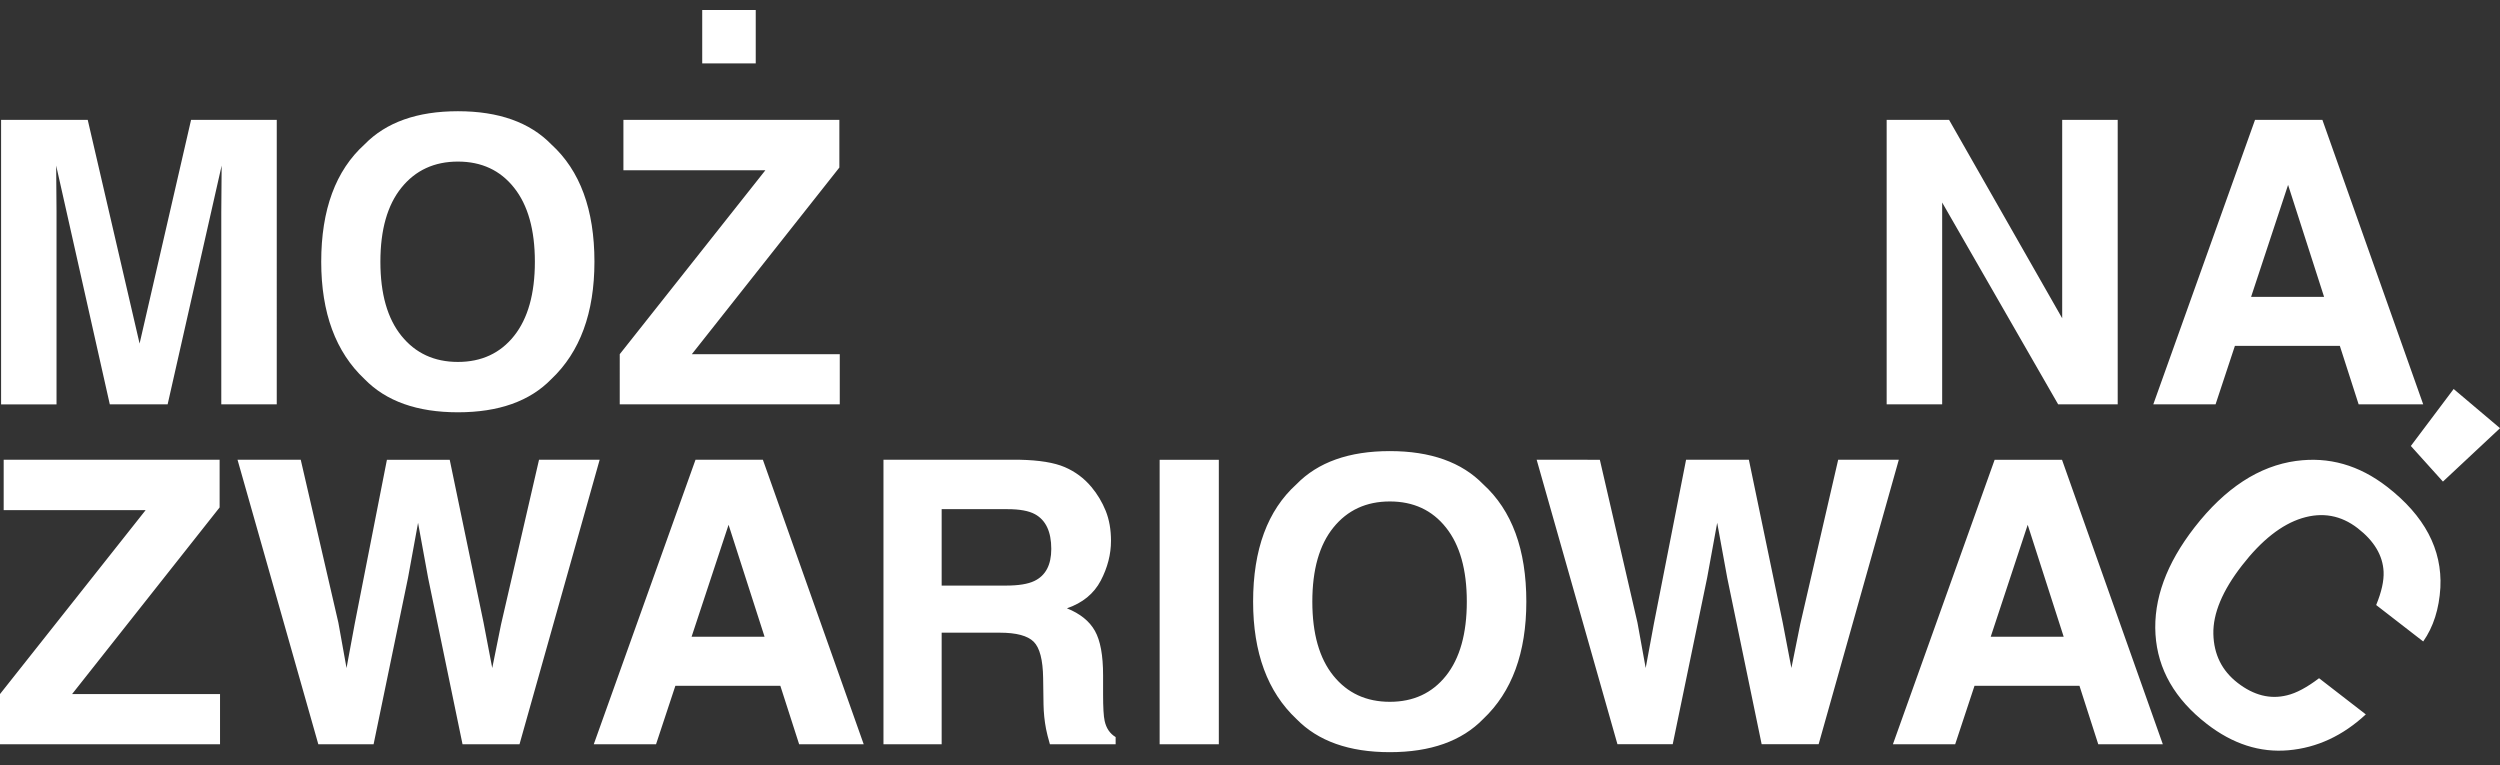 <svg fill="none" height="30" viewBox="0 0 98 30" width="98" xmlns="http://www.w3.org/2000/svg"><rect x="0" y="0" width="98" height="30" fill="#333333" stroke="none"/><g clip-rule="evenodd" fill="#fff" fill-rule="evenodd"><path d="m27.527.391h2.098v2.094h-2.098zm-9.576 15.771c1.597 0 2.818-.433 3.661-1.301 1.126-1.064 1.689-2.596 1.69-4.6 0-2.042-.564-3.575-1.69-4.6-.845-.867-2.064-1.301-3.661-1.301-1.597 0-2.817.434-3.661 1.301-1.131 1.023-1.698 2.557-1.698 4.6 0 2.002.566 3.536 1.698 4.6.845.867 2.064 1.301 3.661 1.301zm3.016-5.901c0 1.255-.273 2.224-.815 2.905-.542.681-1.277 1.022-2.202 1.022-.926 0-1.663-.341-2.213-1.022-.551-.681-.826-1.65-.826-2.905 0-1.255.275-2.224.826-2.905.551-.681 1.288-1.022 2.213-1.022.926 0 1.66.341 2.202 1.025.544.684.815 1.651.815 2.902zm-10.118-5.562h-3.359l-2.018 8.769-2.033-8.769h-3.396v11.153h2.173v-7.544c0-.216-.001-.521-.007-.912-.004-.391-.007-.692-.007-.905l2.102 9.358h2.268l2.117-9.358c0 .212-.001.514-.007.905-.004.391-.007.695-.007.912v7.542h2.174zm13.445 9.185 5.709-7.21h-5.565v-1.975h8.465v1.869l-5.783 7.316h5.799v1.967h-8.625zm52.11-9.185h-2.447v11.152h2.176v-7.912l4.547 7.912h2.334v-11.152h-2.176v7.777zm11.993 0h2.641l3.952 11.152h-2.531l-.737-2.292h-4.114l-.758 2.292h-2.441zm-.154 6.938h2.861l-1.411-4.389z"/><path d="m95.763 18.878-1.258-1.396 1.678-2.233 1.818 1.536zm-41.282 10.607c1.597 0 2.817-.433 3.661-1.301 1.127-1.064 1.69-2.596 1.69-4.6 0-2.042-.564-3.575-1.69-4.6-.845-.867-2.064-1.301-3.661-1.301-1.597 0-2.818.434-3.661 1.301-1.131 1.023-1.698 2.557-1.698 4.6 0 2.002.566 3.536 1.698 4.6.845.867 2.064 1.301 3.661 1.301zm3.018-5.901c0 1.255-.273 2.224-.815 2.905-.543.681-1.277 1.022-2.202 1.022-.926 0-1.663-.341-2.213-1.022-.551-.681-.826-1.65-.826-2.905 0-1.255.275-2.224.826-2.905.551-.681 1.288-1.022 2.213-1.022.926 0 1.66.341 2.202 1.025.544.684.815 1.651.815 2.902zm-51.79-3.587-5.709 7.21v1.967h8.625v-1.967h-5.799l5.783-7.316v-1.869h-8.465v1.975zm7.555 4.411-1.475-6.386h-2.478l3.167 11.152h2.167l1.349-6.522.394-2.157.394 2.157 1.349 6.522h2.234l3.142-11.152h-2.377l-1.489 6.455-.345 1.709-.34-1.778-1.327-6.385h-2.462l-1.261 6.423-.322 1.741zm14-6.386h2.641l3.952 11.152h-2.531l-.737-2.292h-4.114l-.758 2.292h-2.441zm-.154 6.938h2.861l-1.411-4.389zm15.673-5.871c-.285-.342-.635-.602-1.046-.779-.411-.176-.998-.272-1.762-.288h-5.343v11.152h2.281v-4.373h2.279c.65 0 1.093.119 1.33.356s.359.712.369 1.422l.015 1.037c.006.328.039.648.099.96.029.151.08.35.151.598h2.577v-.281c-.225-.135-.369-.348-.431-.635-.041-.183-.061-.528-.061-1.037v-.75c0-.782-.106-1.363-.322-1.744-.214-.38-.579-.674-1.095-.881.615-.212 1.057-.574 1.326-1.086.267-.511.401-1.033.401-1.562 0-.438-.069-.829-.207-1.173-.139-.343-.326-.656-.562-.938zm-5.87 3.867v-2.996-.001h2.578c.48 0 .839.066 1.079.197.426.233.64.687.64 1.362 0 .625-.221 1.044-.663 1.256-.25.121-.624.181-1.123.181zm10.865 6.219h-2.32v-11.152h2.32zm14.936-11.152 1.475 6.386.322 1.777.322-1.741 1.261-6.423h2.462l1.327 6.385.34 1.778.345-1.709 1.489-6.455h2.377l-3.143 11.152h-2.234l-1.349-6.522-.394-2.157-.394 2.157-1.349 6.522h-2.167l-3.167-11.152zm18.117 0h-2.641l-3.988 11.152h2.441l.758-2.292h4.114l.737 2.292h2.531zm.066 6.938h-2.861l1.45-4.389zm9.116-6.893c1.274-.174 2.461.162 3.559 1.012 1.47 1.138 2.166 2.455 2.091 3.953-.049.836-.273 1.541-.673 2.112l-1.844-1.428c.211-.514.308-.949.291-1.307-.031-.636-.37-1.205-1.015-1.704-.657-.508-1.386-.639-2.184-.394-.798.247-1.583.864-2.35 1.852-.768.988-1.142 1.885-1.124 2.686.018.803.336 1.442.952 1.919.633.49 1.279.652 1.939.486.359-.085.777-.308 1.252-.669l1.833 1.418c-.905.839-1.914 1.307-3.031 1.406-1.117.099-2.184-.244-3.199-1.03-1.256-.972-1.928-2.143-2.015-3.512-.084-1.374.426-2.772 1.531-4.195 1.196-1.537 2.525-2.407 3.989-2.606z"/></g></svg>